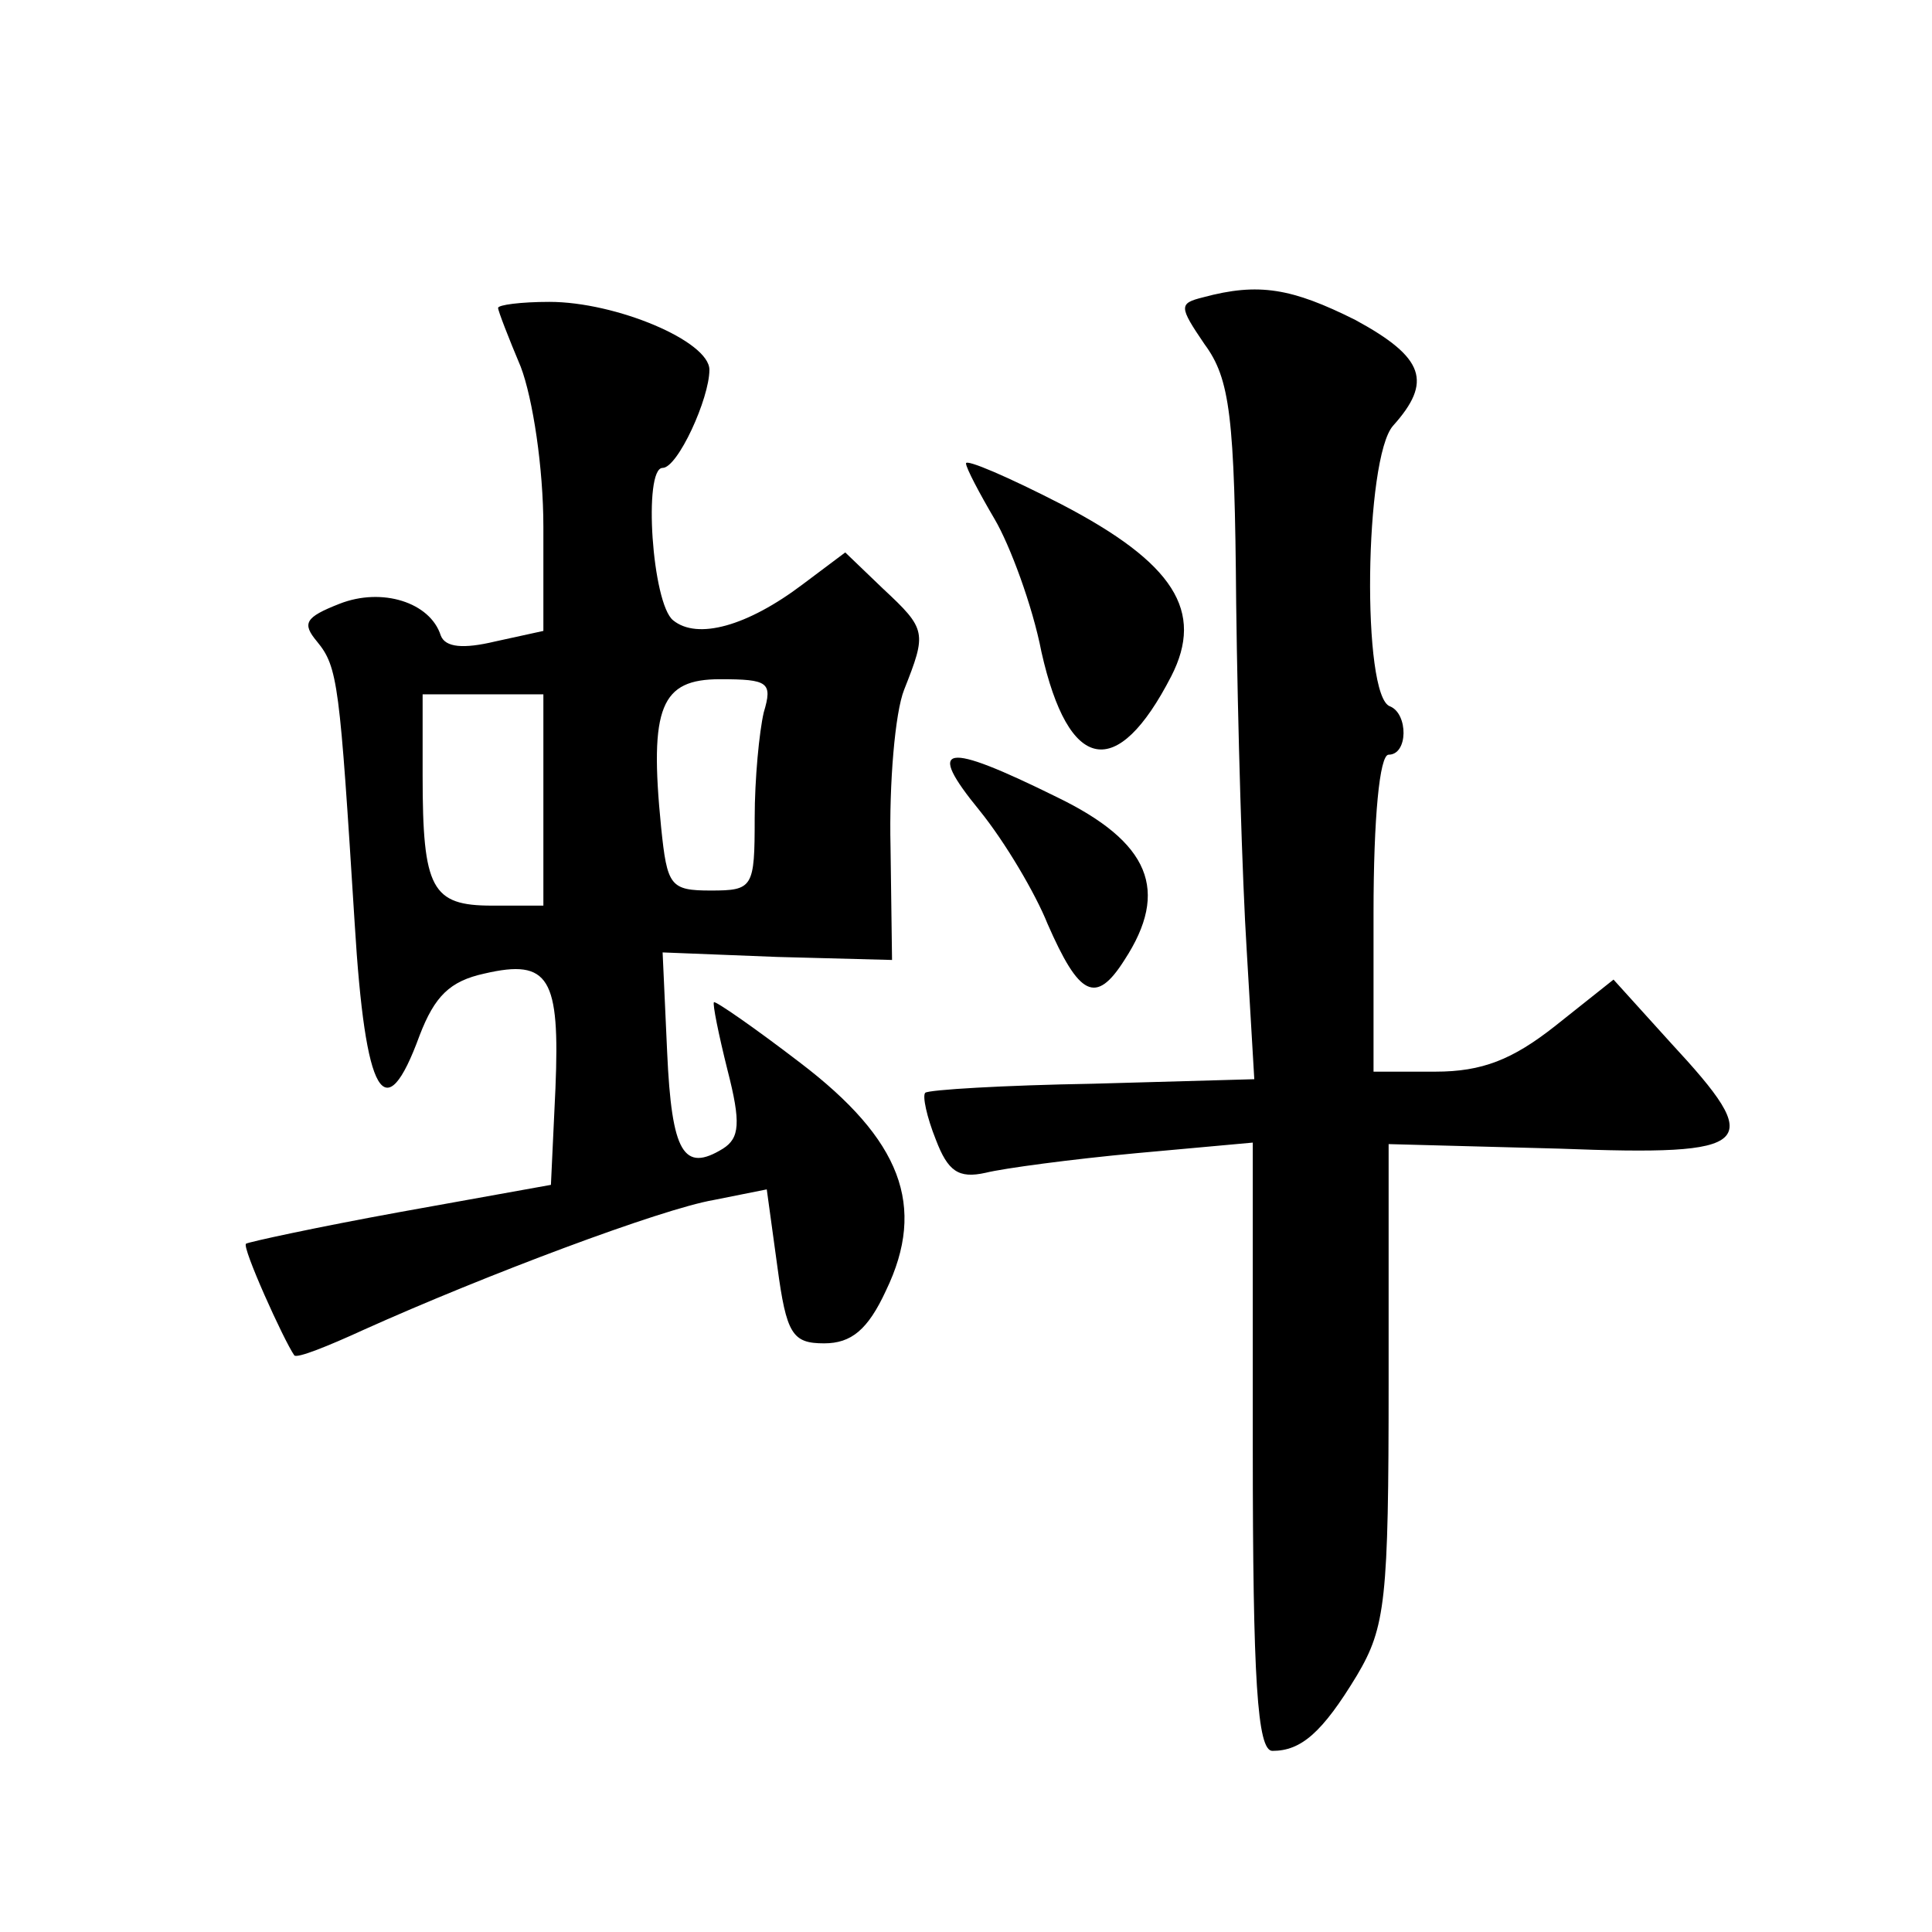 <?xml version="1.0" standalone="no"?>
<!DOCTYPE svg PUBLIC "-//W3C//DTD SVG 20010904//EN"
 "http://www.w3.org/TR/2001/REC-SVG-20010904/DTD/svg10.dtd">
<svg version="1.0" xmlns="http://www.w3.org/2000/svg"
 width="128pt" height="128pt" viewBox="0 0 128 128"
 preserveAspectRatio="xMidYMid meet">
<g transform="translate(0,128) scale(0.1,-0.1)"
fill="#0" stroke="none">
<path d="M797 1083 c-16 -4 -16 -6 1 -31 17 -23 20 -48 21 -172 1 -80 4 -183 7
-230 l5 -85 -107 -3 c-59 -1 -109 -4 -111 -6 -2 -2 1 -16 7 -31 8 -21 15 -26 33
-22 12 3 57 9 100 13 l77 7 0 -202 c0 -154 3 -201 13 -201 19 0 33 12 56 50 19
32 21 50 21 194 l0 158 113 -3 c131 -5 137 2 74 70 l-38 42 -39 -31 c-28 -22 -48
-30 -79 -30 l-41 0 0 105 c0 63 4 105 10 105 13 0 13 27 1 32 -19 6 -17 165 2 186
26 29 21 45 -25 70 -42 21 -64 25 -101 15z M330 1076 c0 -2 7 -20 15 -39 8 -21
15 -67 15 -106 l0 -69 -32 -7 c-21 -5 -33 -4 -36 4 -7 22 -39 32 -67 21 -23 -9
-25 -13 -15 -25 14 -17 15 -28 25 -187 7 -115 20 -137 43 -74 10 26 20 36 43 41
43 10 50 -3 47 -76 l-3 -64 -100 -18 c-55 -10 -101 -20 -102 -21 -3 -2 25 -64 32
-74 2 -2 22 6 46 17 80 36 197 80 232 86 l35 7 7 -51 c6 -45 10 -51 31 -51 18 0
29 9 41 35 27 56 10 100 -57 151 -30 23 -56 41 -57 40 -1 -1 3 -21 9 -45 9 -35
8 -45 -3 -52 -26 -16 -34 -3 -37 64 l-3 66 76 -3 76 -2 -1 75 c-1 42 3 89 9 104
15 38 15 40 -14 67 l-25 24 -28 -21 c-37 -28 -70 -37 -86 -24 -14 11 -20 101 -7
101 10 0 31 46 31 65 0 19 -62 45 -106 45 -19 0 -34 -2 -34 -4z m176 -268 c-3 -13
-6 -44 -6 -70 0 -46 -1 -48 -29 -48 -27 0 -29 3 -33 42 -8 80 0 98 39 98 32 0 35
-2 29 -22z m-146 -58 l0 -70 -34 0 c-40 0 -46 11 -46 86 l0 54 40 0 40 0 0 -70z
M640 973 c0 -3 9 -20 19 -37 10 -17 25 -57 31 -88 18 -80 50 -86 86 -16 22 43 2
75 -73 114 -35 18 -63 30 -63 27z M649 743 c17 -21 37 -55 45 -75 21 -48 32 -54
51 -24 30 46 17 78 -45 108 -75 37 -87 35 -51 -9z"/>
</g>
</svg>
